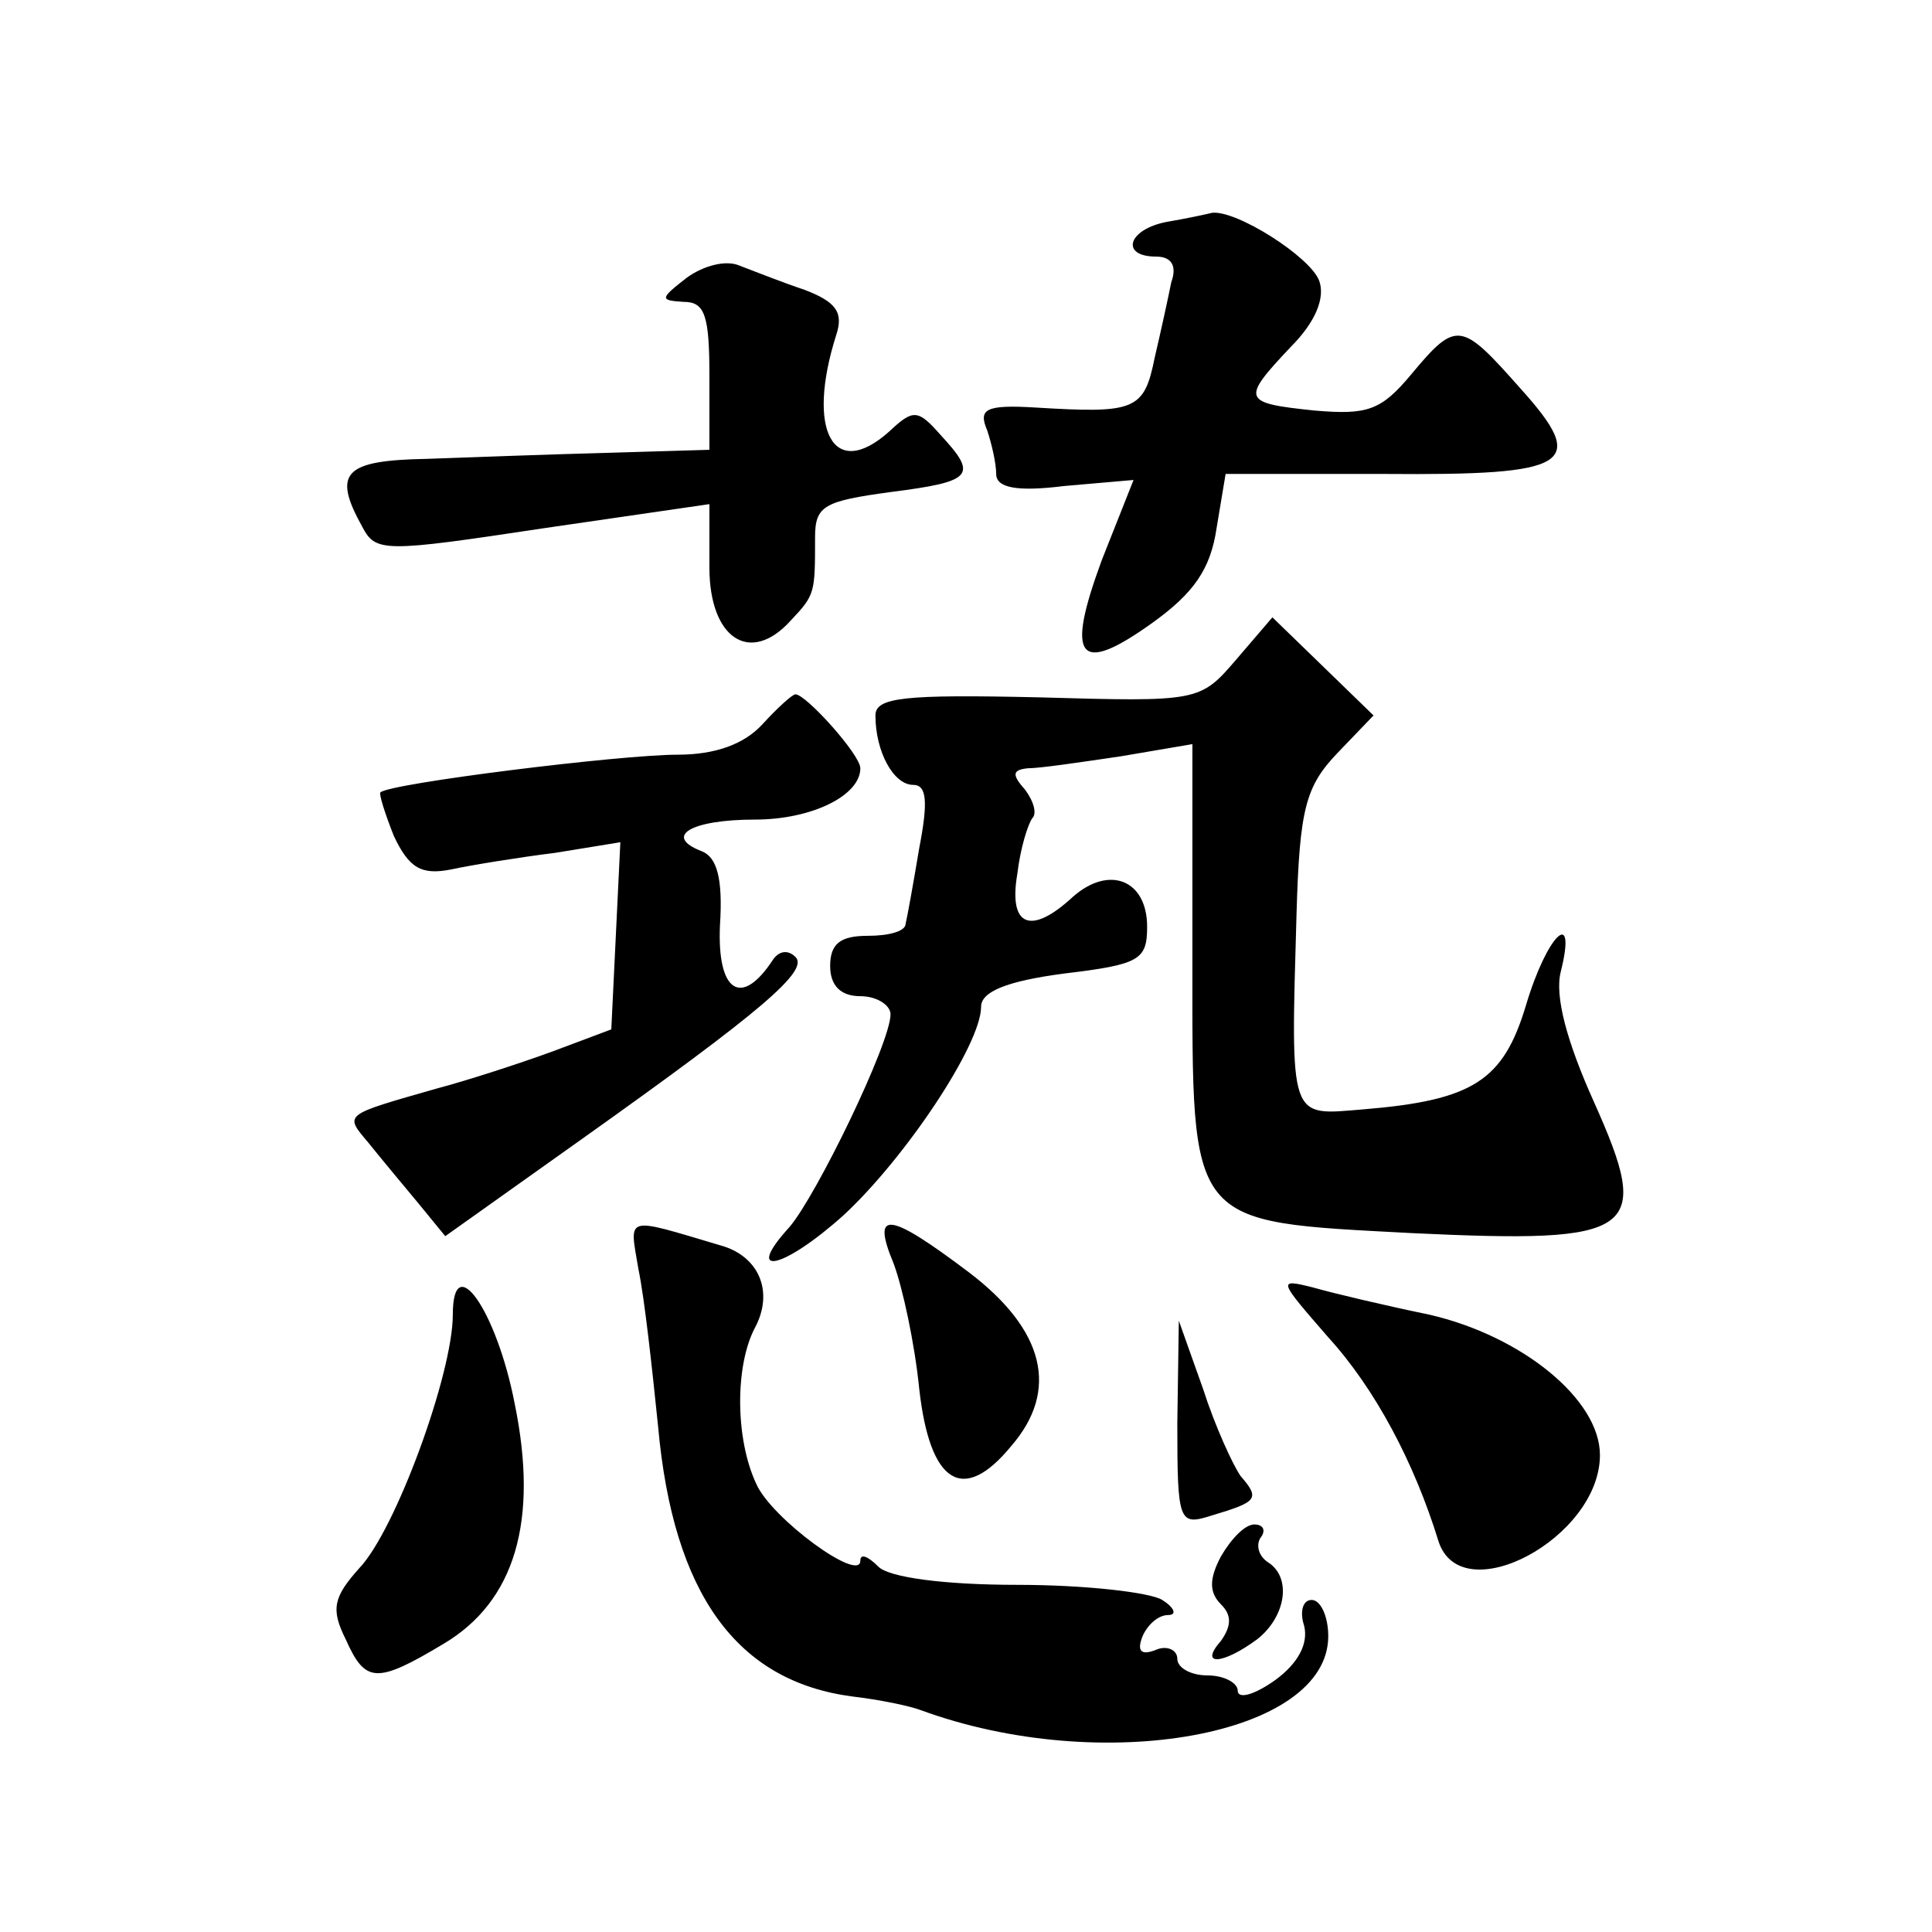 <?xml version="1.0" standalone="no"?>
<!DOCTYPE svg PUBLIC "-//W3C//DTD SVG 20010904//EN"
 "http://www.w3.org/TR/2001/REC-SVG-20010904/DTD/svg10.dtd">
<svg version="1.0" xmlns="http://www.w3.org/2000/svg"
 width="128pt" height="128pt" viewBox="0 0 128 128"
 preserveAspectRatio="xMidYMid meet">
<g transform="translate(0,128) scale(0.1,-0.1)"
fill="#0" stroke="none">
<path d="M773 1133 c-26 -5 -31 -23 -7 -23 10 0 14 -6 10 -17 -2 -10 -7 -33 -11
-50 -7 -35 -13 -37 -79 -33 -33 2 -38 -1 -32 -15 3 -9 6 -22 6 -29 0 -9 13 -12
45 -8 l46 4 -21 -53 c-24 -65 -16 -77 33 -42 28 20 39 36 43 63 l6 36 105 0 c124
-1 136 6 90 57 -39 44 -42 45 -72 9 -20 -24 -29 -27 -64 -24 -48 5 -49 7 -16 42
17 17 23 33 19 44 -6 16 -55 47 -71 45 -4 -1 -18 -4 -30 -6z M455 1096 c-18 -14
-18 -15 -2 -16 14 0 17 -9 17 -49 l0 -49 -67 -2 c-38 -1 -92 -3 -120 -4 -55 -1
-63 -9 -43 -45 9 -17 14 -17 120 -1 l110 16 0 -42 c0 -47 27 -65 54 -35 16 17 16
18 16 55 0 21 6 24 50 30 55 7 58 11 33 38 -15 17 -18 17 -34 2 -37 -33 -55 1 -35
64 5 15 0 22 -21 30 -15 5 -35 13 -43 16 -9 4 -24 0 -35 -8z M819 843 c-24 -28
-25 -28 -131 -25 -89 2 -108 0 -108 -12 0 -24 12 -46 25 -46 9 0 10 -11 4 -42 -4
-24 -8 -46 -9 -50 0 -5 -11 -8 -25 -8 -18 0 -25 -5 -25 -20 0 -13 7 -20 20 -20
11 0 20 -6 20 -12 0 -19 -49 -120 -67 -141 -31 -34 -4 -28 36 8 41 38 91 113 91
138 0 10 17 17 55 22 50 6 55 9 55 31 0 31 -25 41 -49 20 -28 -26 -43 -20 -37 15
2 17 7 33 10 37 3 3 1 11 -5 19 -9 10 -8 13 2 14 8 0 35 4 62 8 l47 8 0 -142 c0
-179 -4 -174 146 -182 149 -7 159 0 120 87 -18 40 -26 70 -22 86 11 44 -9 25 -23
-22 -15 -50 -35 -63 -108 -69 -49 -4 -48 -9 -44 130 2 69 6 84 27 106 l24 25 -34
33 -33 32 -24 -28z M505 800 c-12 -13 -31 -20 -56 -20 -38 0 -191 -19 -197 -25
-1 -1 3 -14 9 -29 10 -21 18 -26 38 -22 14 3 45 8 69 11 l43 7 -3 -62 -3 -62 -40
-15 c-22 -8 -56 -19 -75 -24 -63 -18 -62 -17 -46 -36 8 -10 23 -28 33 -40 l18 -22
90 64 c121 86 151 112 142 121 -5 5 -11 4 -15 -2 -21 -32 -37 -21 -35 23 2 31 -2
45 -12 49 -26 10 -7 21 35 21 38 0 70 16 70 34 0 9 -36 49 -43 49 -2 0 -12 -9 -22
-20z M423 439 c4 -19 9 -65 13 -104 10 -111 52 -169 129 -179 17 -2 37 -6 45 -9
120 -44 270 -17 270 49 0 13 -5 24 -11 24 -6 0 -8 -8 -5 -17 3 -12 -4 -25 -19 -36
-14 -10 -25 -13 -25 -7 0 5 -9 10 -20 10 -11 0 -20 5 -20 11 0 6 -7 9 -14 6 -10
-4 -13 -1 -9 9 3 7 10 14 17 14 6 0 4 5 -4 10 -8 5 -51 10 -96 10 -49 0 -85 5 -92
12 -7 7 -12 9 -12 4 0 -15 -59 28 -69 51 -14 30 -14 78 -1 103 13 24 3 48 -23 55
-64 19 -60 20 -54 -16z M592 443 c6 -16 14 -53 17 -83 7 -63 29 -77 61 -38 32 37
22 77 -28 115 -53 40 -65 42 -50 6z M300 409 c0 -39 -38 -143 -62 -168 -17 -19
-19 -27 -9 -47 13 -29 20 -30 65 -3 47 28 63 81 47 159 -12 62 -41 103 -41 59z
M880 394 c31 -34 57 -83 73 -135 15 -47 107 2 107 57 0 37 -52 79 -113 93 -29 6
-63 14 -77 18 -24 6 -23 5 10 -33z M780 337 c0 -66 1 -68 23 -61 30 9 32 11 19
26 -5 7 -17 33 -25 58 l-16 45 -1 -68z M809 249 c-8 -15 -8 -24 0 -32 7 -7 7 -14
0 -24 -15 -17 1 -16 24 1 19 15 23 41 7 51 -6 4 -8 11 -5 16 4 5 2 9 -4 9 -6 0
-15 -9 -22 -21z"/>
</g>
</svg>
